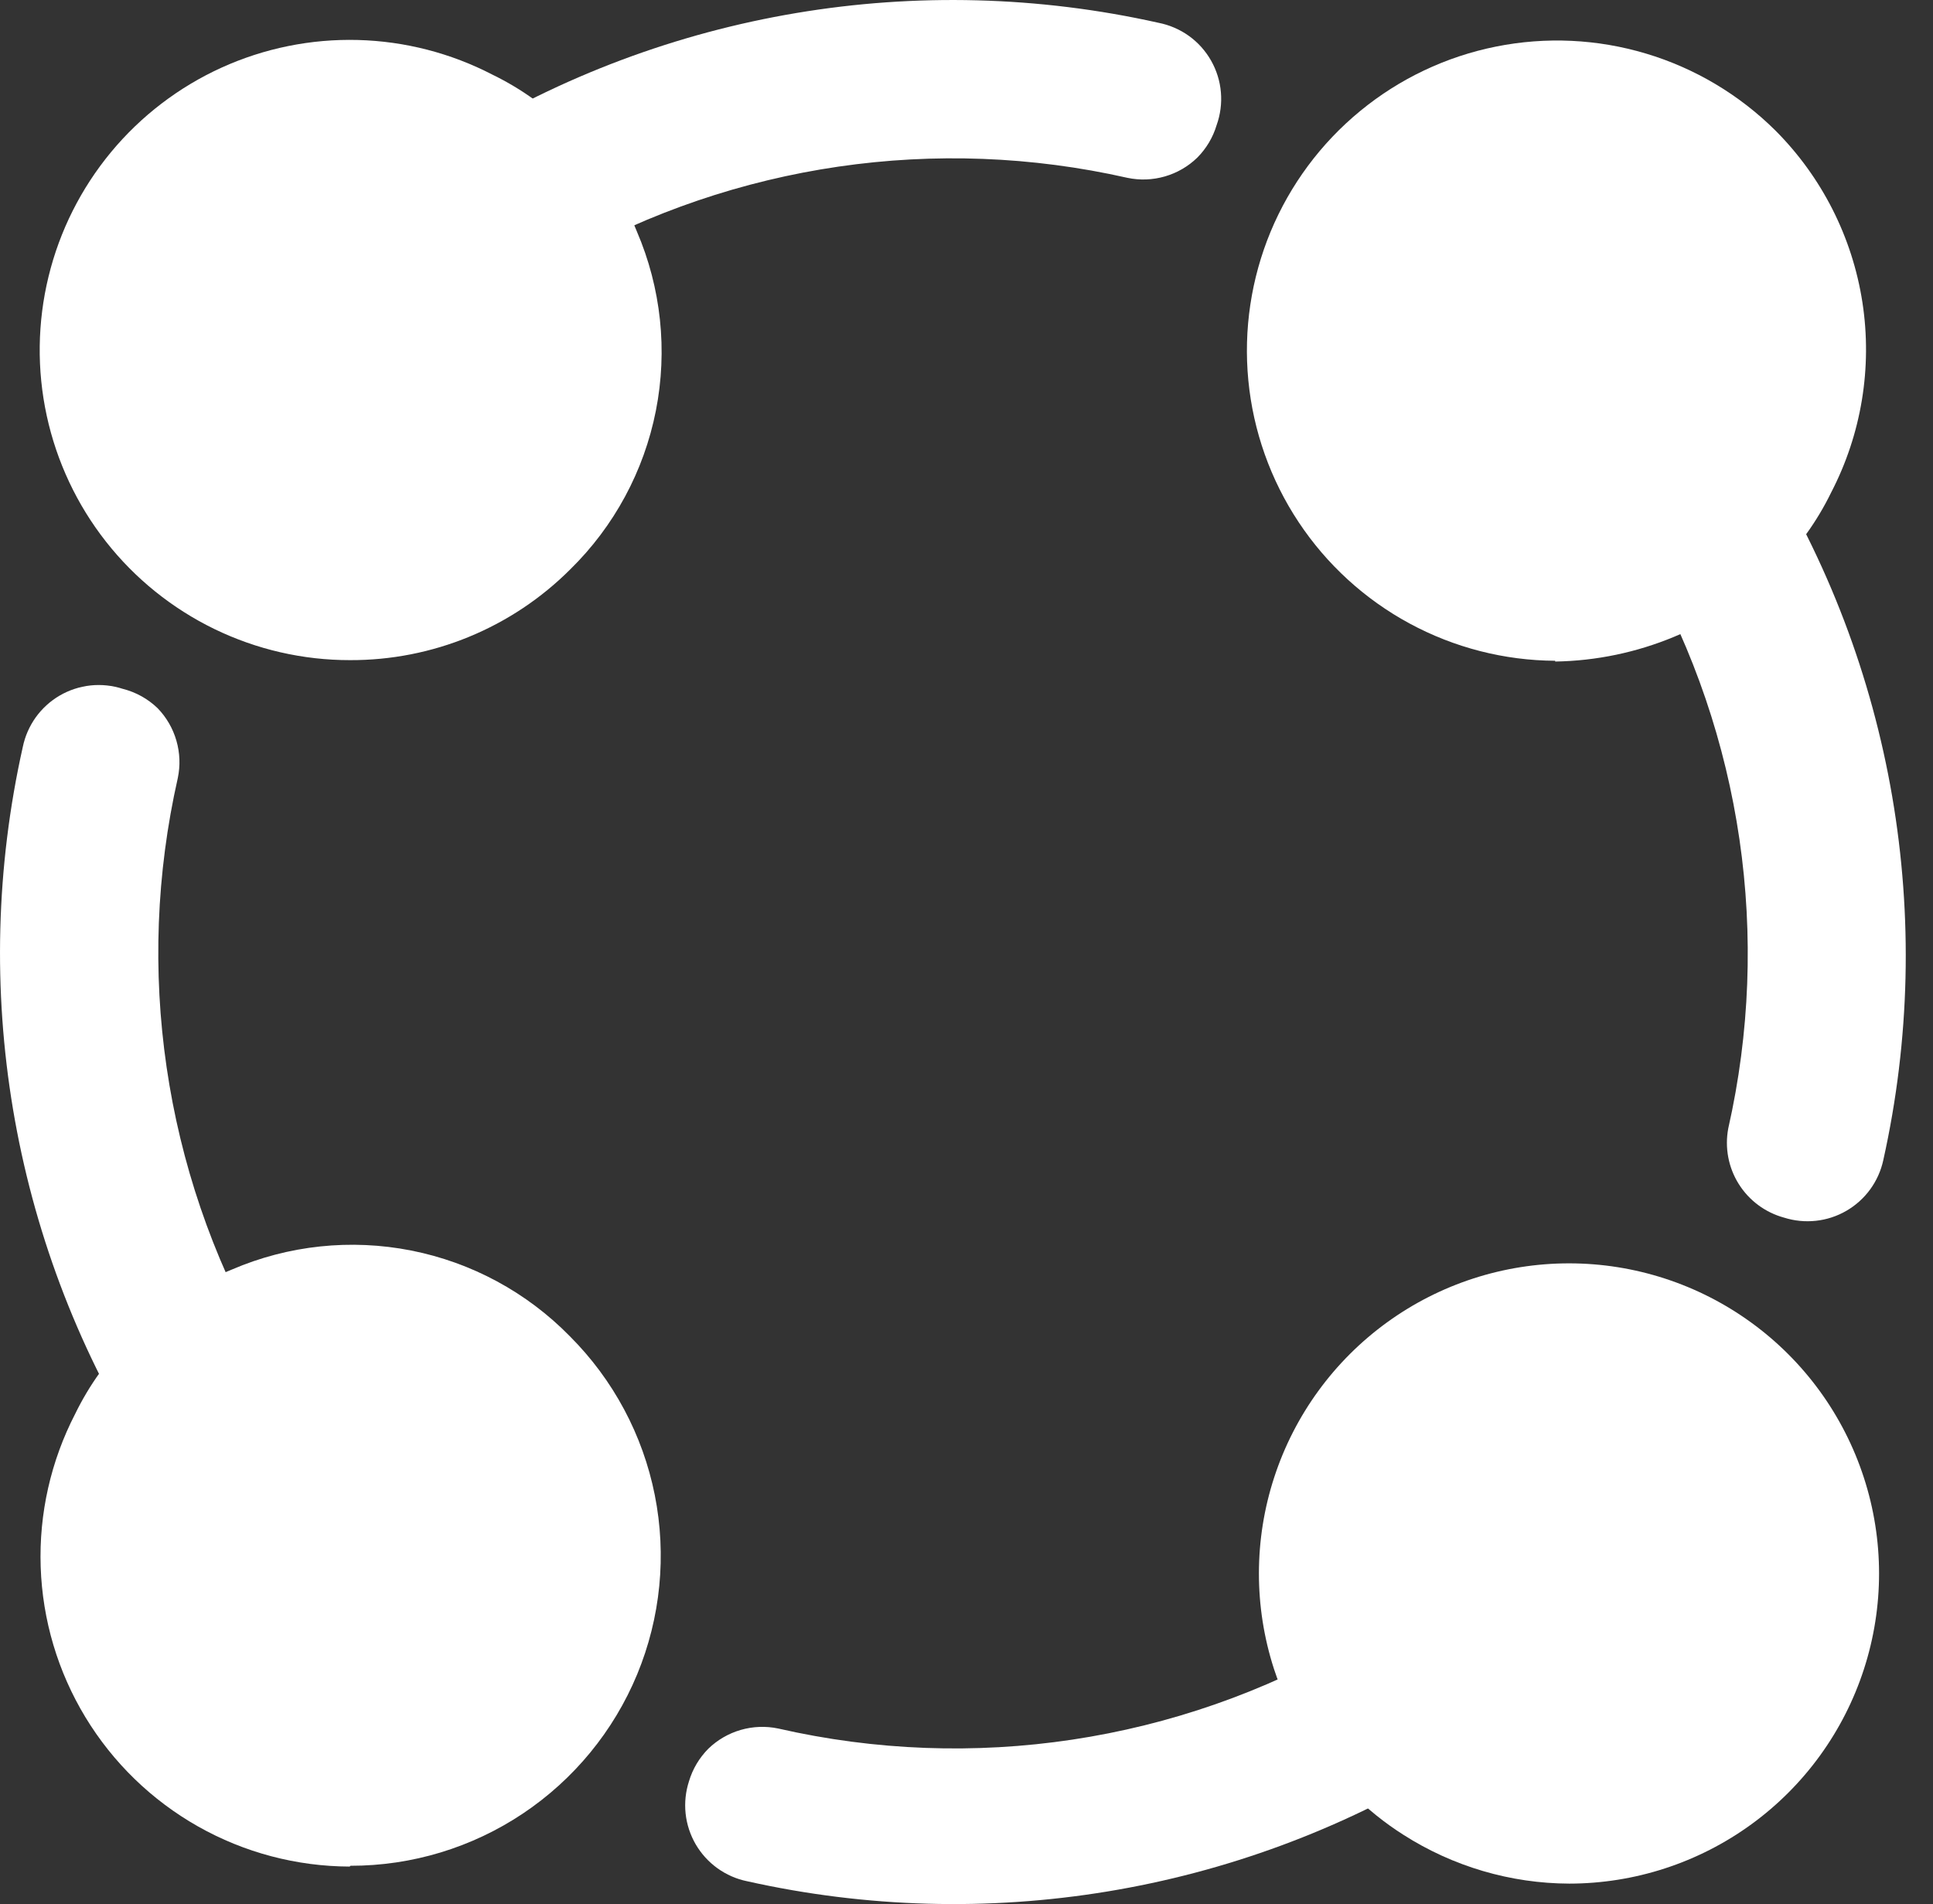 <svg width="66" height="65" viewBox="0 0 66 65" fill="none" xmlns="http://www.w3.org/2000/svg">
<rect x="0" y="0" width="66" height="65" fill="#333333" stroke="none"/>
<path d="M47.981 59.218C48.388 59.631 48.841 59.995 49.331 60.303C42.196 64.64 33.658 66.043 25.51 64.22C25.145 64.146 24.8 63.994 24.497 63.777C24.194 63.559 23.941 63.28 23.753 62.958C23.566 62.635 23.448 62.277 23.409 61.906C23.37 61.535 23.41 61.16 23.525 60.806C23.65 60.386 23.878 60.005 24.187 59.694C24.498 59.394 24.877 59.174 25.292 59.054C25.708 58.934 26.146 58.918 26.569 59.006C33.218 60.527 40.195 59.477 46.102 56.068C46.465 57.255 47.11 58.335 47.981 59.218Z" fill="white"/>
<path d="M60.173 15.574C64.654 22.731 66.137 31.365 64.302 39.607C64.224 39.967 64.071 40.306 63.854 40.604C63.637 40.901 63.36 41.15 63.041 41.334C62.722 41.519 62.368 41.635 62.002 41.674C61.636 41.714 61.265 41.677 60.914 41.566C60.272 41.391 59.719 40.98 59.366 40.416C59.013 39.852 58.886 39.176 59.009 38.522C60.487 31.99 59.487 25.142 56.203 19.306C57.194 18.934 58.096 18.356 58.85 17.612C59.404 17.013 59.851 16.324 60.173 15.574Z" fill="white"/>
<path d="M41.54 4.271C41.415 4.691 41.187 5.073 40.878 5.383C40.568 5.684 40.188 5.903 39.773 6.023C39.358 6.143 38.919 6.16 38.496 6.071C31.965 4.593 25.117 5.593 19.281 8.877C18.908 7.885 18.331 6.984 17.587 6.23C17.012 5.644 16.34 5.16 15.602 4.801C22.755 0.386 31.351 -1.058 39.555 0.778C39.929 0.851 40.284 1.004 40.594 1.226C40.904 1.449 41.162 1.736 41.35 2.068C41.539 2.4 41.654 2.769 41.686 3.149C41.719 3.529 41.669 3.912 41.54 4.271Z" fill="white"/>
<path d="M5.383 24.177C5.684 24.488 5.903 24.867 6.023 25.283C6.143 25.698 6.16 26.136 6.071 26.559C4.593 33.091 5.593 39.938 8.877 45.775C7.885 46.147 6.984 46.724 6.23 47.469C5.644 48.044 5.16 48.715 4.801 49.454C0.386 42.3 -1.058 33.704 0.778 25.5C0.853 25.135 1.004 24.79 1.221 24.487C1.439 24.184 1.718 23.931 2.04 23.743C2.363 23.556 2.721 23.439 3.092 23.399C3.463 23.36 3.838 23.4 4.192 23.515C4.64 23.628 5.051 23.856 5.383 24.177Z" fill="white"/>
<path d="M53.581 64.301C51.574 64.294 49.609 63.715 47.917 62.634C47.274 62.226 46.679 61.747 46.144 61.204C44.93 60.029 44.022 58.576 43.497 56.969C42.81 54.843 42.813 52.554 43.507 50.43C44.2 48.305 45.548 46.455 47.357 45.143C49.166 43.831 51.344 43.126 53.578 43.127C55.813 43.128 57.99 43.837 59.797 45.151C61.605 46.465 62.95 48.317 63.64 50.443C64.331 52.568 64.331 54.857 63.641 56.982C62.952 59.108 61.607 60.961 59.8 62.275C57.993 63.59 55.816 64.299 53.581 64.301ZM53.581 48.42C52.749 48.422 51.929 48.621 51.187 48.999C50.446 49.378 49.804 49.925 49.314 50.599C48.824 51.272 48.5 52.051 48.368 52.872C48.235 53.694 48.299 54.536 48.553 55.328C48.794 56.137 49.23 56.873 49.823 57.472C50.086 57.743 50.379 57.983 50.697 58.187C51.384 58.621 52.162 58.891 52.97 58.975C53.778 59.06 54.595 58.958 55.357 58.676C56.12 58.394 56.807 57.94 57.365 57.35C57.924 56.76 58.34 56.05 58.58 55.273C58.819 54.497 58.877 53.675 58.749 52.873C58.62 52.071 58.309 51.309 57.838 50.646C57.367 49.983 56.751 49.438 56.036 49.052C55.32 48.666 54.526 48.45 53.714 48.42H53.581Z" fill="white"/>
<path d="M11.951 22.535C10.347 22.537 8.763 22.173 7.32 21.473C5.877 20.772 4.611 19.753 3.62 18.492C2.628 17.231 1.936 15.761 1.596 14.193C1.256 12.625 1.277 11 1.657 9.442C2.036 7.883 2.766 6.431 3.789 5.195C4.812 3.96 6.103 2.973 7.564 2.309C9.024 1.646 10.617 1.323 12.22 1.365C13.824 1.407 15.397 1.813 16.821 2.552C17.806 3.031 18.701 3.676 19.468 4.458C20.453 5.438 21.228 6.609 21.744 7.899C22.573 9.827 22.8 11.962 22.394 14.021C21.988 16.081 20.968 17.97 19.468 19.439C18.481 20.425 17.309 21.206 16.019 21.737C14.729 22.269 13.346 22.54 11.951 22.535ZM11.951 6.655C10.562 6.661 9.232 7.212 8.246 8.19C7.753 8.682 7.363 9.265 7.097 9.908C6.83 10.551 6.693 11.239 6.693 11.935C6.693 12.631 6.83 13.32 7.097 13.962C7.363 14.605 7.753 15.189 8.246 15.68C8.737 16.172 9.321 16.563 9.964 16.829C10.606 17.096 11.295 17.233 11.991 17.233C12.686 17.233 13.375 17.096 14.018 16.829C14.661 16.563 15.244 16.172 15.736 15.68C16.47 14.941 16.969 14.002 17.171 12.98C17.374 11.959 17.27 10.9 16.874 9.937C16.62 9.282 16.233 8.687 15.736 8.19C15.375 7.822 14.954 7.518 14.492 7.29C13.69 6.878 12.8 6.669 11.898 6.681L11.951 6.655Z" fill="white"/>
<path d="M11.939 63.719C10.124 63.713 8.341 63.242 6.761 62.349C5.181 61.456 3.857 60.172 2.916 58.62C1.975 57.068 1.449 55.3 1.389 53.486C1.328 51.672 1.735 49.873 2.569 48.261C3.049 47.277 3.693 46.382 4.475 45.615C5.455 44.629 6.626 43.855 7.916 43.339C9.844 42.509 11.979 42.283 14.039 42.689C16.098 43.095 17.987 44.115 19.456 45.615C20.938 47.095 21.948 48.983 22.357 51.037C22.766 53.092 22.556 55.222 21.755 57.158C20.953 59.093 19.594 60.747 17.852 61.91C16.109 63.074 14.061 63.694 11.966 63.692L11.939 63.719ZM11.939 47.838C10.526 47.866 9.175 48.423 8.154 49.4C7.787 49.761 7.482 50.181 7.254 50.644C6.714 51.643 6.51 52.791 6.672 53.916C6.834 55.04 7.353 56.083 8.154 56.89C8.646 57.382 9.23 57.773 9.872 58.039C10.515 58.305 11.204 58.442 11.899 58.442C12.595 58.442 13.284 58.305 13.926 58.039C14.569 57.773 15.153 57.382 15.645 56.89C16.137 56.398 16.527 55.815 16.794 55.172C17.06 54.529 17.197 53.84 17.197 53.145C17.197 52.449 17.06 51.76 16.794 51.118C16.527 50.475 16.137 49.891 15.645 49.4C14.68 48.415 13.37 47.845 11.992 47.812L11.939 47.838Z" fill="white"/>
<path d="M53.1 22.557C51.363 22.547 49.656 22.11 48.128 21.284C46.6 20.458 45.299 19.27 44.339 17.822C43.379 16.375 42.79 14.714 42.623 12.986C42.456 11.257 42.718 9.514 43.383 7.91C44.05 6.306 45.1 4.891 46.442 3.789C47.784 2.686 49.376 1.931 51.079 1.59C52.782 1.248 54.542 1.331 56.205 1.83C57.869 2.329 59.383 3.23 60.617 4.453C62.206 6.044 63.247 8.099 63.59 10.322C63.932 12.544 63.558 14.818 62.522 16.813C62.042 17.798 61.398 18.693 60.617 19.46C58.6 21.421 55.912 22.538 53.1 22.583V22.557ZM53.1 6.676C52.056 6.681 51.037 6.993 50.17 7.575C49.304 8.157 48.629 8.982 48.23 9.947C47.831 10.912 47.727 11.972 47.929 12.996C48.131 14.02 48.632 14.961 49.368 15.702C50.107 16.435 51.046 16.935 52.068 17.137C53.09 17.34 54.148 17.236 55.111 16.84C55.758 16.584 56.343 16.196 56.832 15.702C57.199 15.34 57.503 14.92 57.732 14.458C58.272 13.458 58.476 12.311 58.314 11.186C58.152 10.061 57.632 9.018 56.832 8.211C55.85 7.224 54.519 6.663 53.126 6.65L53.1 6.676Z" fill="white"/>
<path d="M59.21 47.971C60.582 49.356 61.397 51.197 61.499 53.144C61.601 55.091 60.984 57.008 59.764 58.529C58.544 60.05 56.807 61.069 54.884 61.391C52.961 61.714 50.987 61.318 49.337 60.279C48.847 59.97 48.394 59.606 47.987 59.193C47.106 58.314 46.452 57.233 46.082 56.044C45.498 54.334 45.515 52.477 46.13 50.778C46.744 49.08 47.919 47.641 49.462 46.701C51.004 45.76 52.82 45.373 54.612 45.604C56.403 45.835 58.062 46.67 59.316 47.971H59.21Z" fill="white"/>
<path d="M17.552 6.335C18.296 7.089 18.873 7.99 19.246 8.982C19.857 10.434 20.021 12.034 19.72 13.58C19.418 15.126 18.664 16.547 17.552 17.663C16.518 18.704 15.215 19.438 13.789 19.783C12.363 20.128 10.869 20.071 9.473 19.619C8.077 19.166 6.834 18.336 5.881 17.22C4.929 16.104 4.304 14.746 4.076 13.296C3.849 11.847 4.028 10.362 4.593 9.008C5.158 7.654 6.087 6.483 7.277 5.624C8.467 4.766 9.872 4.255 11.335 4.147C12.799 4.038 14.264 4.338 15.567 5.012C16.298 5.339 16.969 5.786 17.552 6.335Z" fill="white"/>
<path d="M17.546 47.518C18.587 48.553 19.32 49.855 19.666 51.281C20.011 52.708 19.954 54.202 19.502 55.597C19.049 56.993 18.219 58.236 17.103 59.189C15.987 60.142 14.629 60.766 13.179 60.994C11.729 61.221 10.245 61.042 8.891 60.477C7.537 59.913 6.365 58.983 5.507 57.793C4.649 56.603 4.138 55.198 4.029 53.735C3.921 52.271 4.221 50.807 4.894 49.503C5.254 48.764 5.737 48.093 6.324 47.518C7.077 46.774 7.979 46.197 8.971 45.824C10.409 45.236 11.988 45.084 13.512 45.385C15.037 45.686 16.439 46.428 17.546 47.518Z" fill="white"/>
<path d="M58.739 6.334C59.923 7.525 60.7 9.061 60.956 10.72C61.213 12.38 60.937 14.079 60.168 15.572C59.809 16.31 59.325 16.982 58.739 17.557C57.985 18.301 57.083 18.878 56.092 19.251C54.64 19.861 53.039 20.026 51.493 19.724C49.947 19.423 48.526 18.668 47.41 17.557C45.922 16.055 45.092 14.023 45.102 11.908C45.112 9.794 45.961 7.77 47.463 6.281C48.965 4.793 50.997 3.963 53.112 3.973C55.226 3.983 57.25 4.832 58.739 6.334Z" fill="white"/>
</svg>

